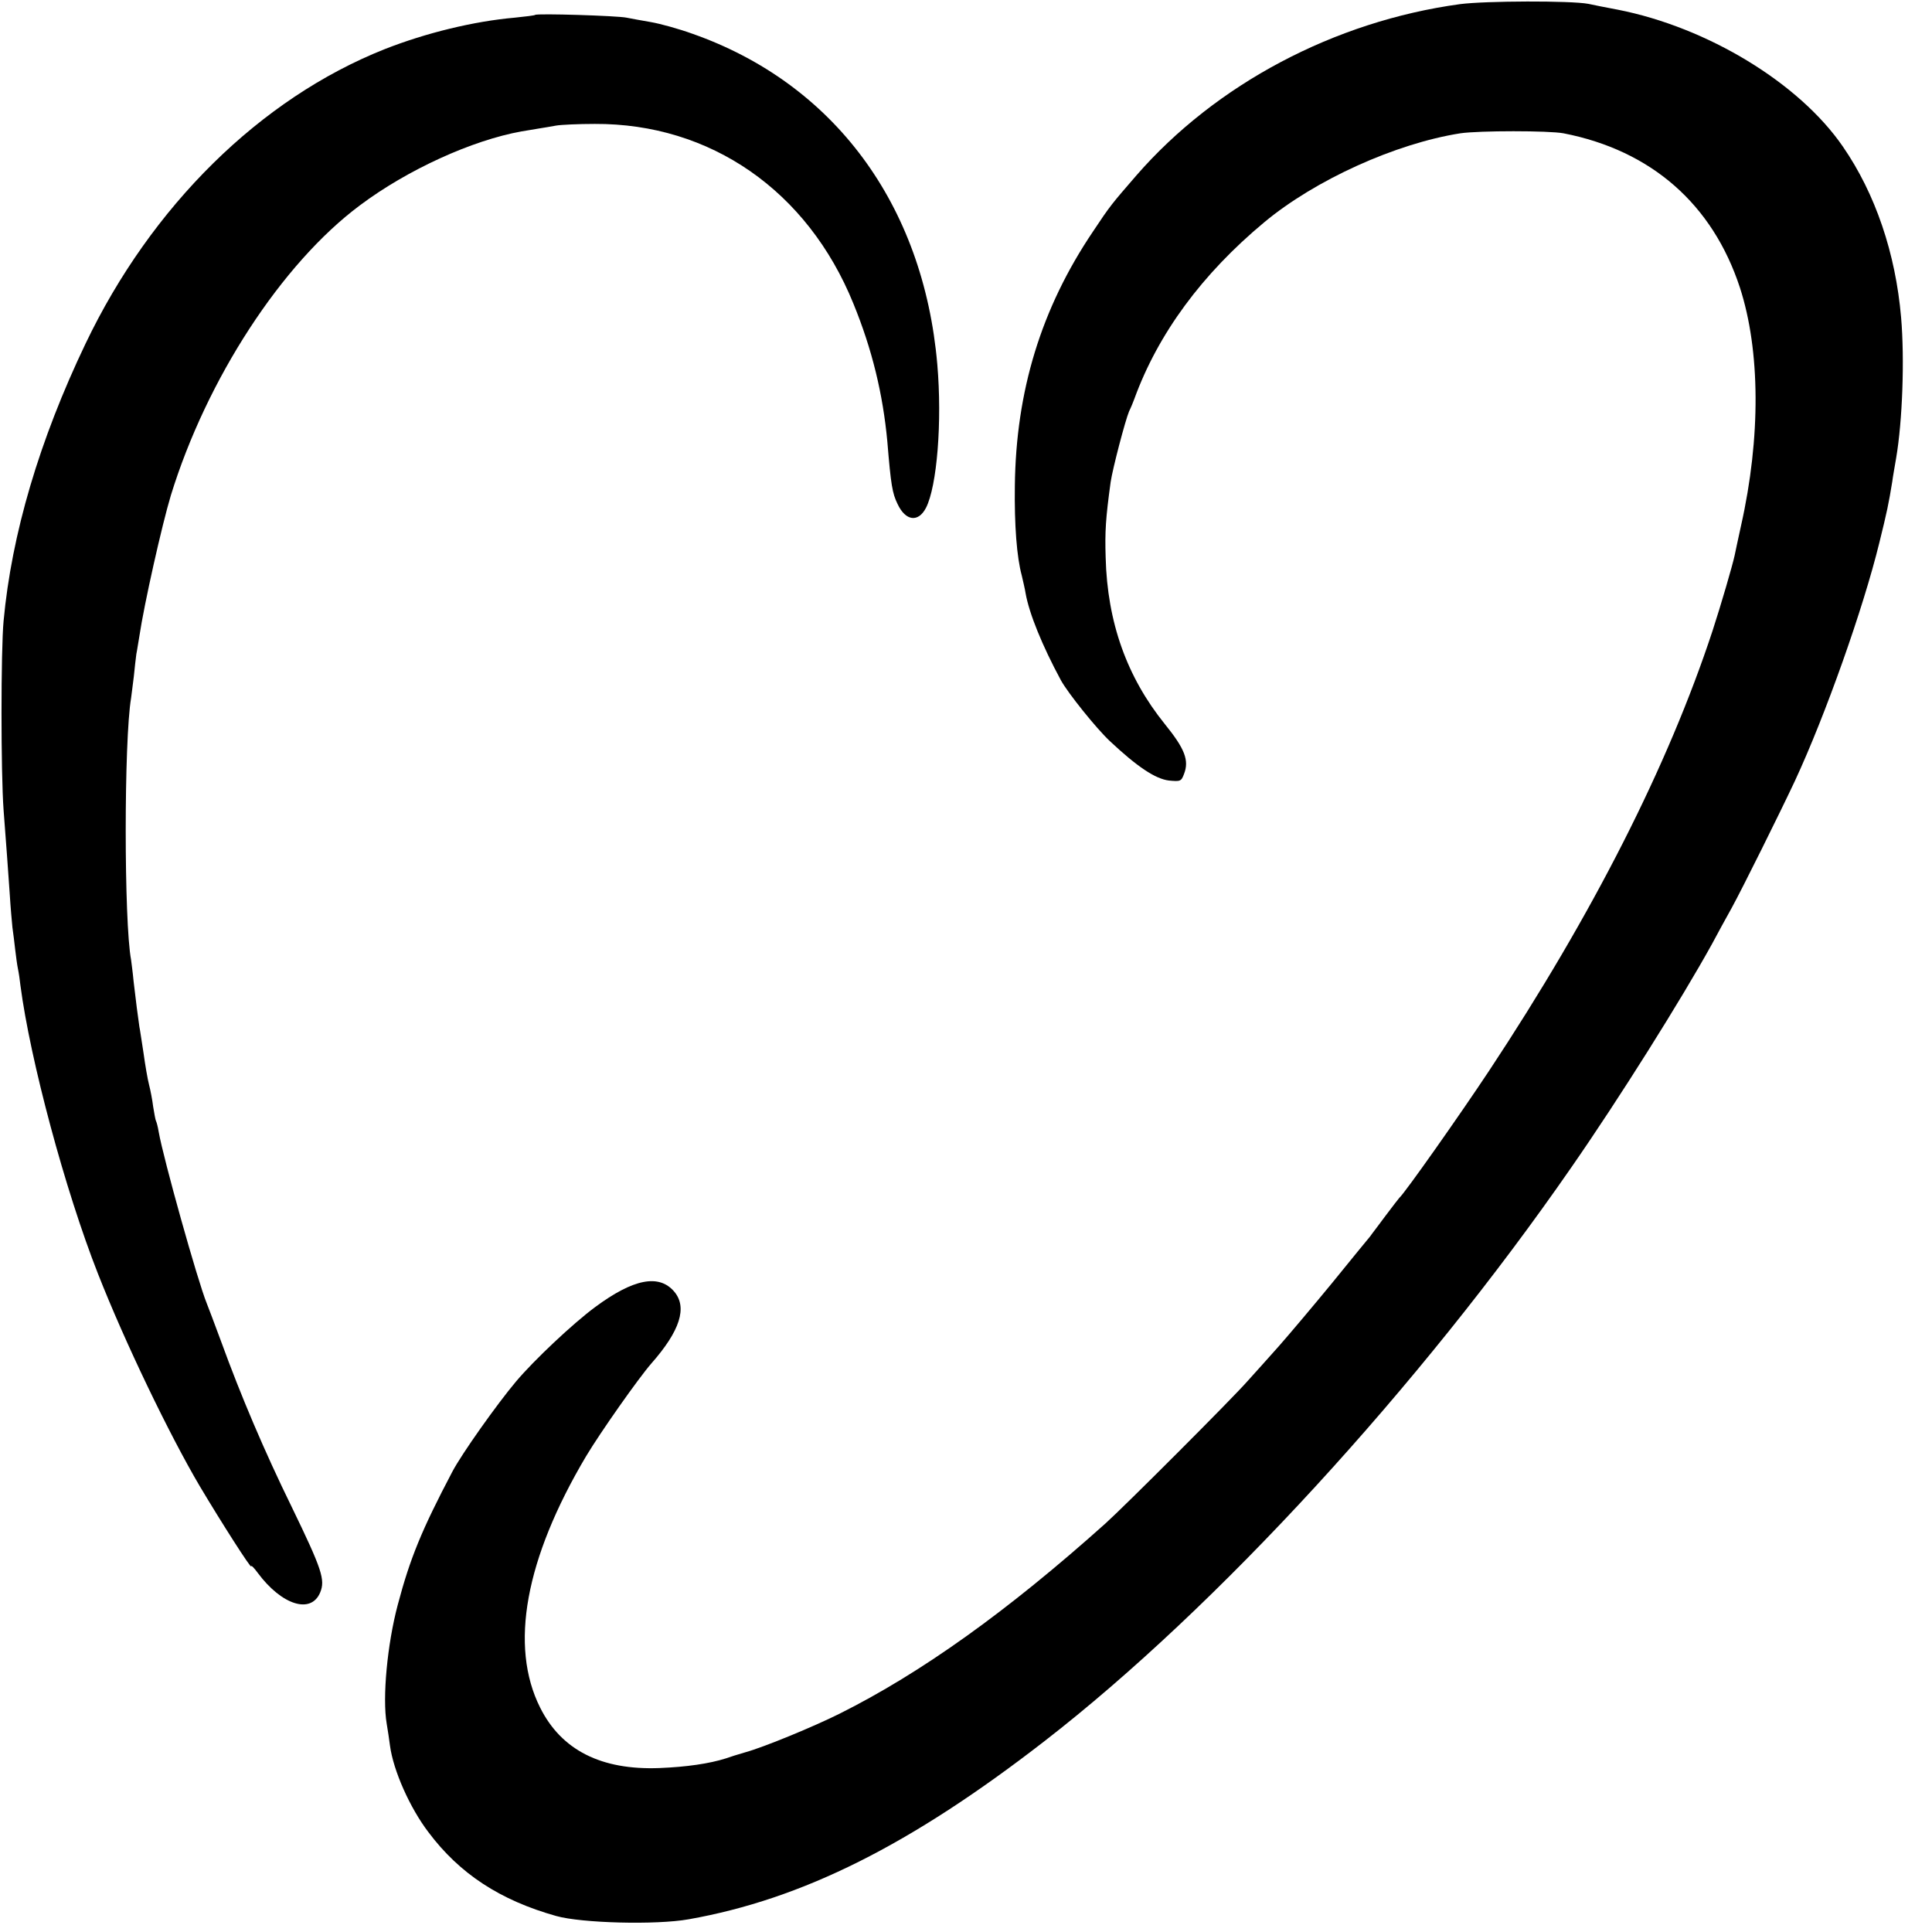 <?xml version="1.0" standalone="no"?>
<!DOCTYPE svg PUBLIC "-//W3C//DTD SVG 20010904//EN"
 "http://www.w3.org/TR/2001/REC-SVG-20010904/DTD/svg10.dtd">
<svg version="1.0" xmlns="http://www.w3.org/2000/svg"
 width="700pt" height="700pt" viewBox="0 0 700 700"
 preserveAspectRatio="xMidYMid meet">
<g transform="translate(0,700) scale(0.1,-0.1)"
fill="#000000" stroke="none">
<path d="M5290 6985 c-455 -62 -885 -290 -1173 -621 -89 -103 -94 -108 -157
-203 -188 -279 -279 -578 -283 -921 -2 -143 7 -259 25 -325 5 -22 12 -51 14
-65 13 -73 60 -189 128 -315 26 -47 128 -174 177 -220 99 -93 165 -137 214
-143 42 -4 45 -3 55 24 19 49 3 91 -70 181 -137 170 -208 368 -214 603 -3 95
0 141 18 273 7 48 53 224 67 257 7 14 15 34 19 45 86 236 245 452 471 640 184
153 475 285 710 322 68 10 321 10 374 0 318 -62 540 -257 639 -559 74 -228 76
-543 4 -863 -11 -49 -21 -98 -23 -107 -8 -37 -49 -178 -80 -273 -161 -489
-434 -1027 -810 -1595 -104 -157 -306 -444 -325 -460 -3 -3 -25 -32 -50 -65
-24 -33 -50 -66 -56 -75 -7 -8 -69 -84 -138 -169 -69 -84 -156 -187 -193 -229
-37 -42 -88 -98 -113 -126 -55 -63 -447 -455 -515 -516 -355 -318 -667 -541
-963 -689 -92 -46 -273 -121 -342 -140 -25 -7 -56 -17 -70 -22 -60 -19 -142
-31 -241 -35 -211 -8 -355 65 -432 219 -112 223 -54 539 166 910 52 87 190
283 237 337 104 118 131 203 83 260 -55 65 -148 47 -287 -56 -81 -60 -221
-192 -286 -269 -70 -83 -198 -264 -231 -327 -111 -211 -153 -313 -198 -483
-38 -143 -56 -336 -40 -430 4 -22 9 -58 12 -80 12 -90 72 -225 139 -313 113
-151 260 -247 463 -304 92 -26 362 -33 480 -12 412 73 804 269 1290 646 622
482 1359 1285 1908 2078 175 252 399 609 510 810 19 36 51 94 71 130 40 73
175 345 229 460 112 241 248 626 306 863 28 113 34 142 47 222 2 17 9 55 14
85 23 134 31 359 18 510 -20 232 -93 448 -211 619 -158 230 -490 432 -816 496
-42 8 -89 17 -106 21 -64 12 -372 11 -465 -1z"/>
<path d="M1939 6946 c-2 -2 -35 -6 -74 -10 -148 -13 -321 -55 -471 -114 -451
-179 -846 -569 -1084 -1067 -167 -349 -268 -690 -297 -1005 -10 -106 -10 -551
0 -685 11 -144 15 -199 22 -300 3 -49 8 -106 10 -125 3 -19 7 -55 10 -80 3
-25 7 -56 10 -70 3 -14 7 -41 9 -60 35 -269 162 -743 281 -1045 97 -247 258
-582 369 -770 78 -131 186 -300 186 -290 0 5 11 -6 24 -24 87 -117 193 -150
226 -71 19 46 7 83 -103 310 -99 202 -184 402 -256 600 -23 63 -47 125 -52
138 -33 81 -157 524 -174 621 -3 19 -8 37 -10 40 -2 4 -6 27 -10 51 -3 25 -10
61 -15 80 -5 19 -14 71 -20 115 -7 44 -13 87 -15 95 -4 26 -14 103 -21 165 -3
33 -8 68 -9 77 -26 137 -26 796 0 949 2 13 6 49 10 79 3 30 7 66 9 80 3 14 7
43 11 65 17 115 82 404 114 510 130 422 402 840 685 1051 172 129 407 236 586
268 14 2 41 7 60 10 19 3 49 8 65 11 17 3 80 6 140 6 419 2 771 -242 937 -651
68 -166 107 -328 123 -500 13 -158 18 -187 37 -226 29 -62 75 -68 103 -14 40
78 59 312 41 520 -50 579 -375 1018 -888 1198 -47 17 -115 36 -150 42 -34 6
-74 13 -88 16 -32 7 -325 16 -331 10z"/>
</g>
</svg>
